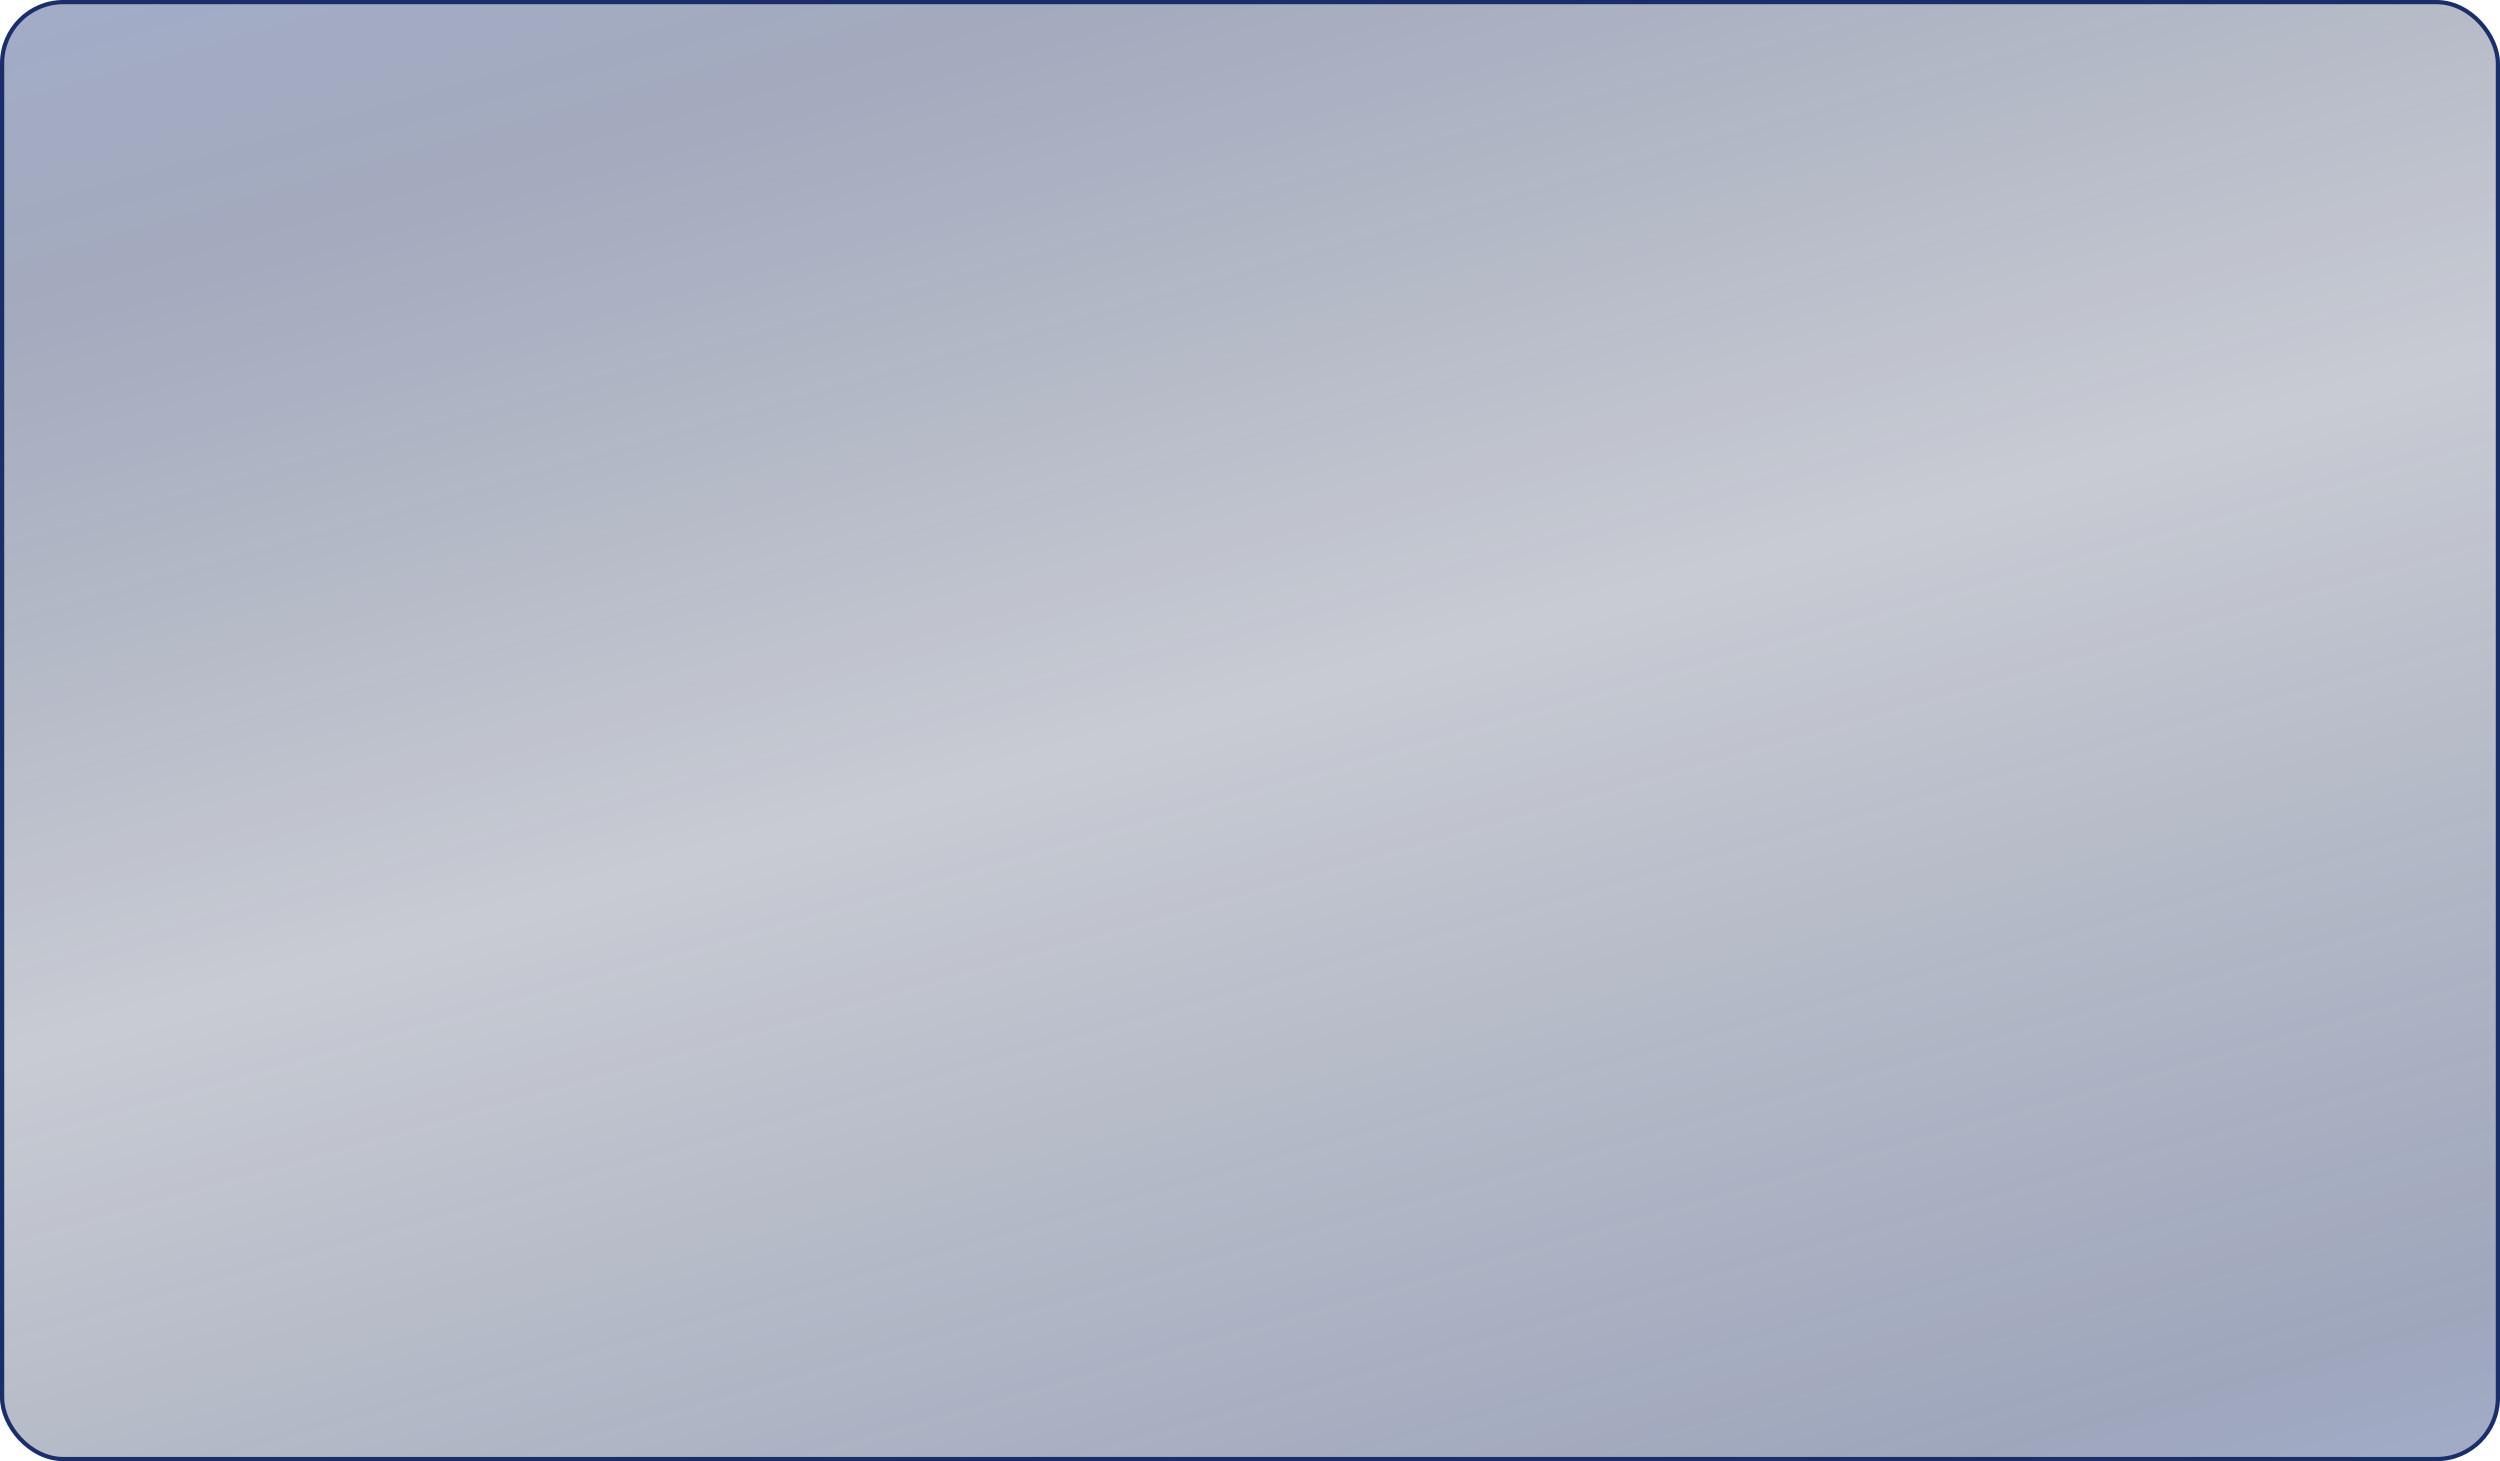 <?xml version="1.0" encoding="UTF-8"?> <svg xmlns="http://www.w3.org/2000/svg" width="592" height="346" viewBox="0 0 592 346" fill="none"> <rect x="0.5" y="0.5" width="591" height="345" rx="14.5" fill="url(#paint0_linear_1636_2107)" stroke="#1A2F69"></rect> <defs> <linearGradient id="paint0_linear_1636_2107" x1="566.432" y1="354.958" x2="430.672" y2="-125.203" gradientUnits="userSpaceOnUse"> <stop stop-color="#1D3579" stop-opacity="0.41"></stop> <stop offset="0.076" stop-color="#172B60" stop-opacity="0.418"></stop> <stop offset="0.511" stop-color="#101D41" stop-opacity="0.23"></stop> <stop offset="0.854" stop-color="#16285A" stop-opacity="0.395"></stop> <stop offset="1" stop-color="#1D3579" stop-opacity="0.41"></stop> </linearGradient> </defs> </svg> 